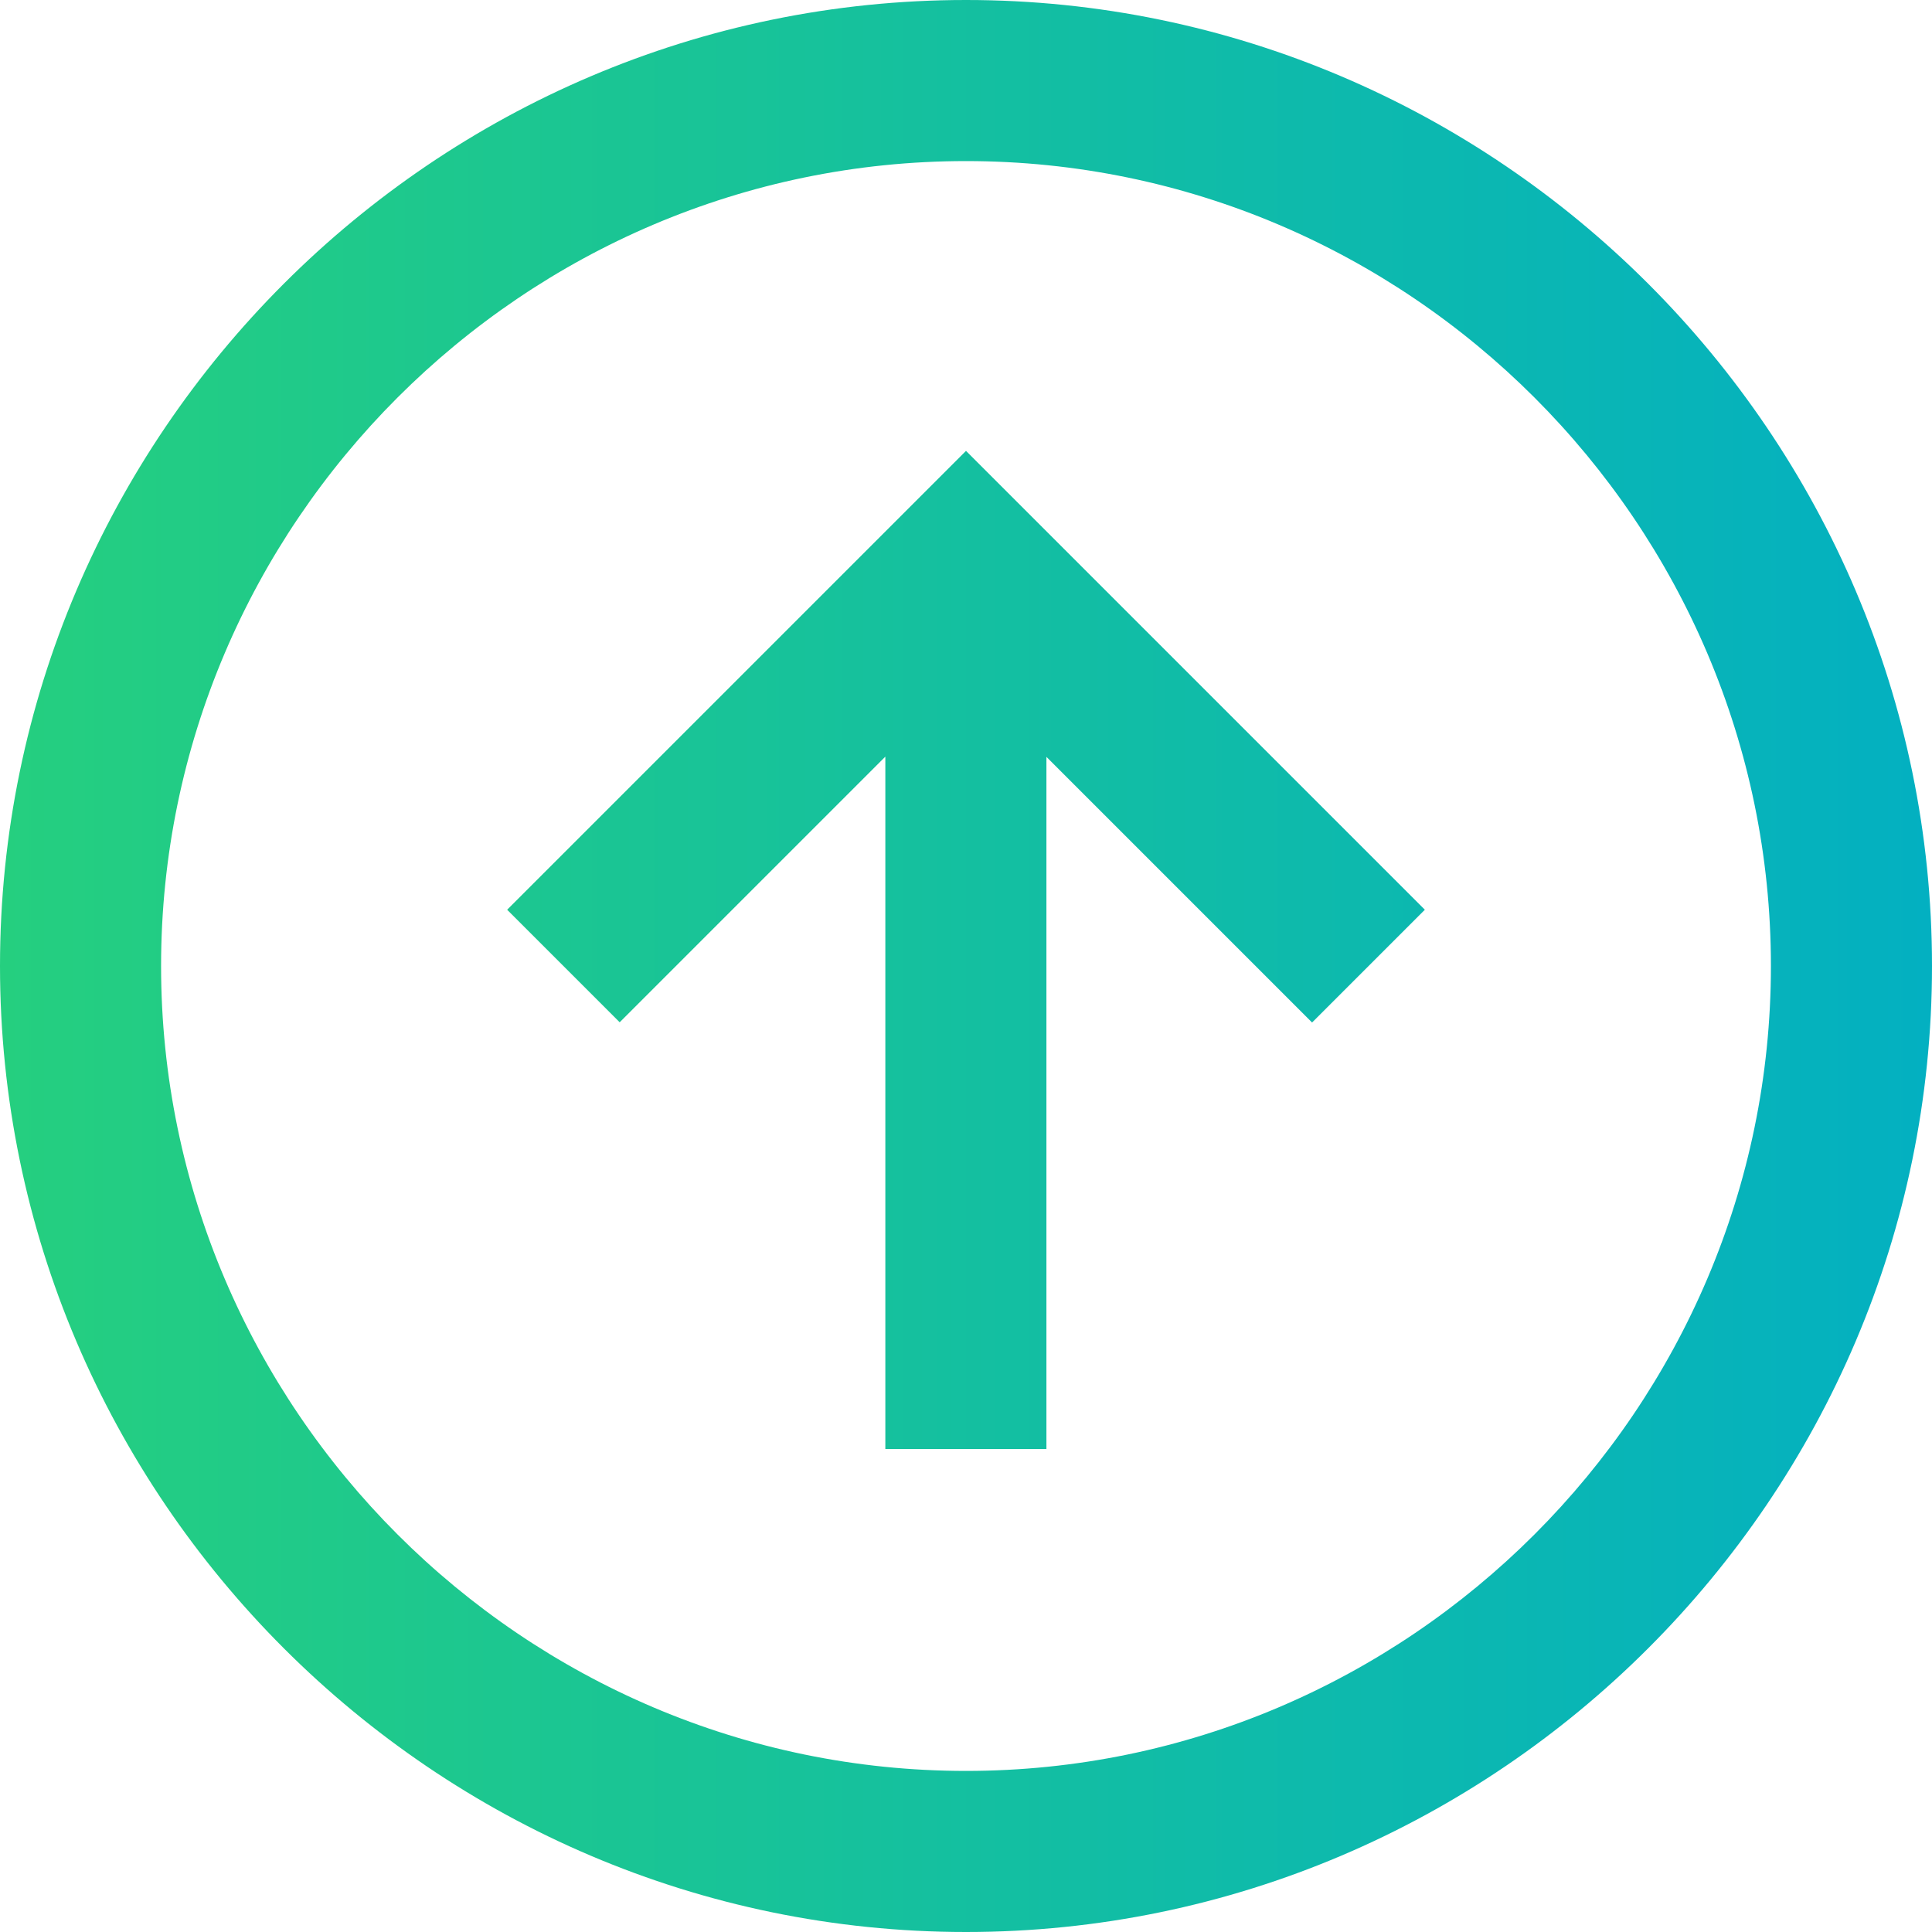 <?xml version="1.0" encoding="utf-8"?>
<!-- Generator: Adobe Illustrator 28.4.1, SVG Export Plug-In . SVG Version: 6.00 Build 0)  -->
<svg version="1.1" id="XMLID_122_" xmlns="http://www.w3.org/2000/svg" xmlns:xlink="http://www.w3.org/1999/xlink" x="0px" y="0px"
	 viewBox="0 0 800 800" style="enable-background:new 0 0 800 800;" xml:space="preserve">
<style type="text/css">
	.st0{fill:url(#SVGID_1_);}
</style>
<g id="upgrade">
	<g>
		<linearGradient id="SVGID_1_" gradientUnits="userSpaceOnUse" x1="0" y1="400" x2="800" y2="400">
			<stop  offset="0" style="stop-color:#25CF7F"/>
			<stop  offset="1" style="stop-color:#03B0C1"/>
		</linearGradient>
		<path class="st0" d="M400,800C180,800,0,620,0,400S180,0,400,0s400,180,400,400S620,800,400,800z M400,66.7
			c-183.3,0-333.3,150-333.3,333.3s150,333.3,333.3,333.3s333.3-150,333.3-333.3S583.3,66.7,400,66.7z M433.3,600h-66.7V313.3
			l-110,110L210,376.7l190-190l190,190l-46.7,46.7l-110-110V600z"/>
	</g>
</g>
</svg>
